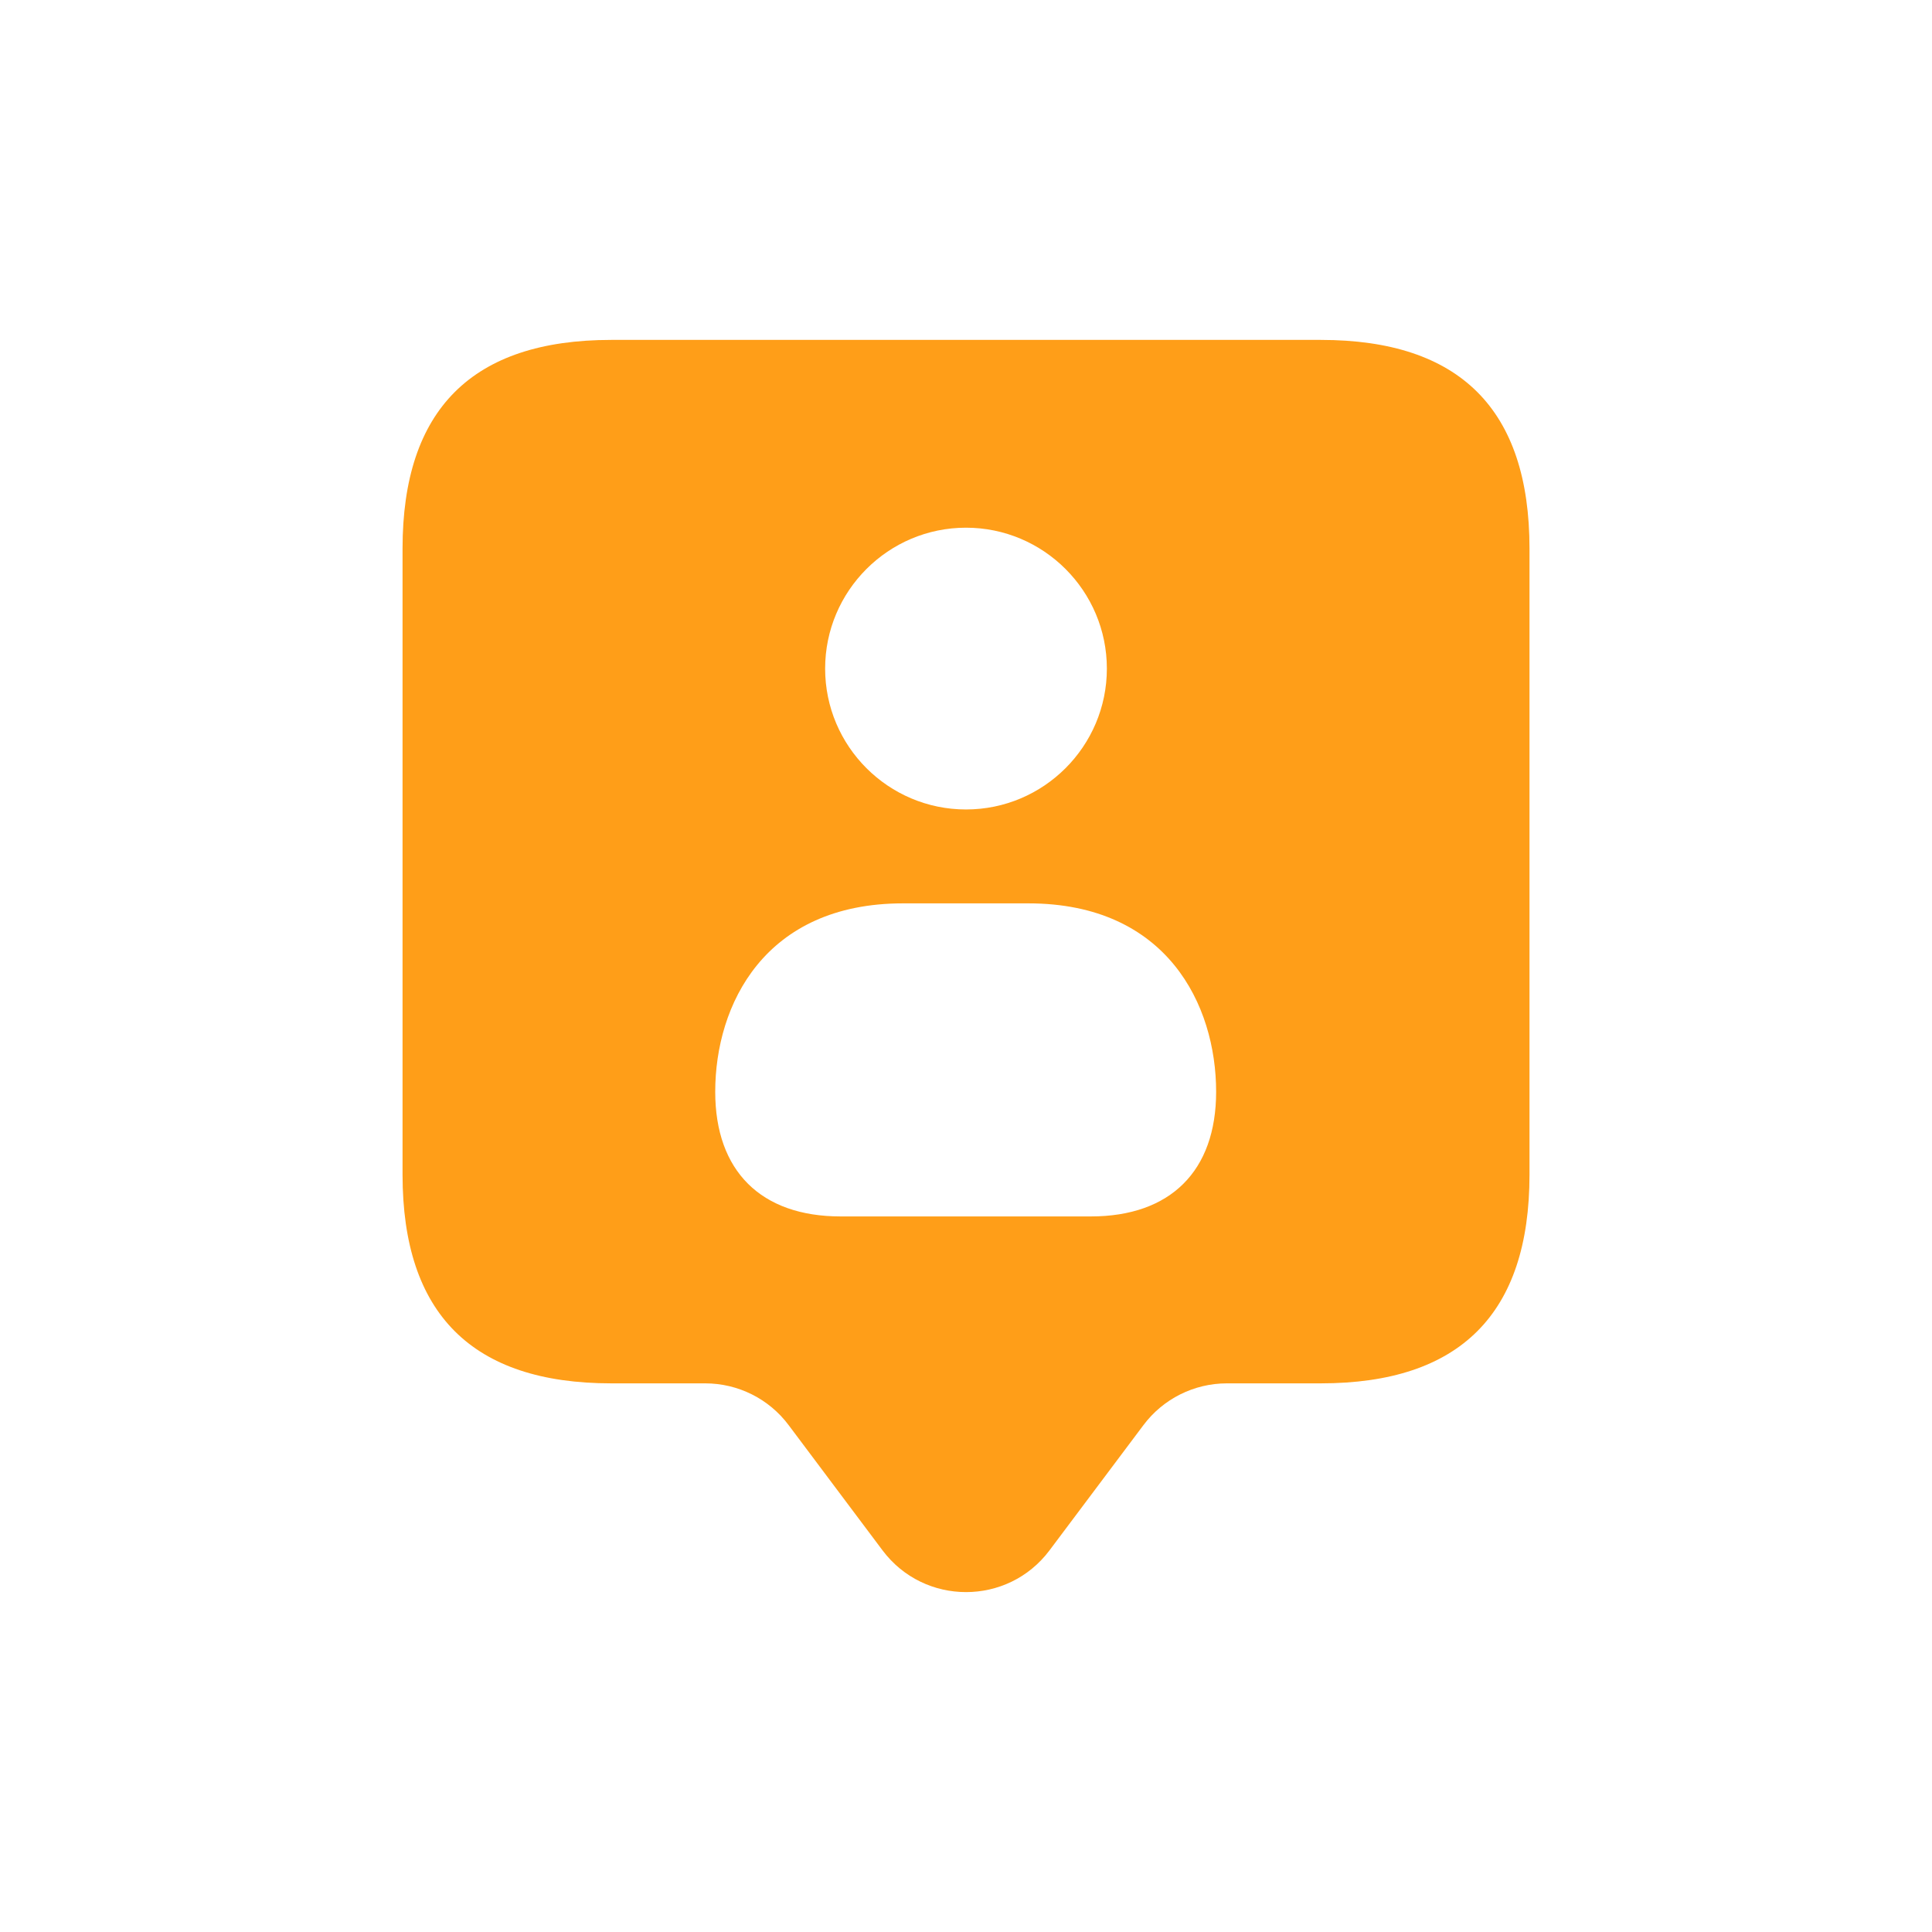 <svg width="45" height="45" viewBox="0 0 45 45" fill="none" xmlns="http://www.w3.org/2000/svg">
<path d="M30.764 7.917H14.237C10.997 7.917 9.376 9.537 9.376 12.777V27.36C9.376 30.601 10.997 32.221 14.237 32.221H16.425C17.19 32.221 17.911 32.581 18.369 33.194L20.556 36.111C21.529 37.407 23.473 37.407 24.445 36.111L26.633 33.194C27.092 32.581 27.813 32.221 28.577 32.221H30.764C34.005 32.221 35.625 30.601 35.625 27.36V12.777C35.625 9.537 34.005 7.917 30.764 7.917ZM22.5 12.291C24.308 12.291 25.781 13.763 25.781 15.573C25.781 17.383 24.308 18.854 22.5 18.854C20.692 18.854 19.219 17.383 19.219 15.573C19.219 13.763 20.692 12.291 22.5 12.291ZM25.408 28.333H19.579C17.724 28.333 16.659 27.274 16.659 25.43C16.659 23.405 17.806 21.041 21.034 21.041H23.951C27.18 21.041 28.326 23.405 28.326 25.43C28.326 27.274 27.263 28.333 25.408 28.333Z" fill="#FF9E18"/>
</svg>
